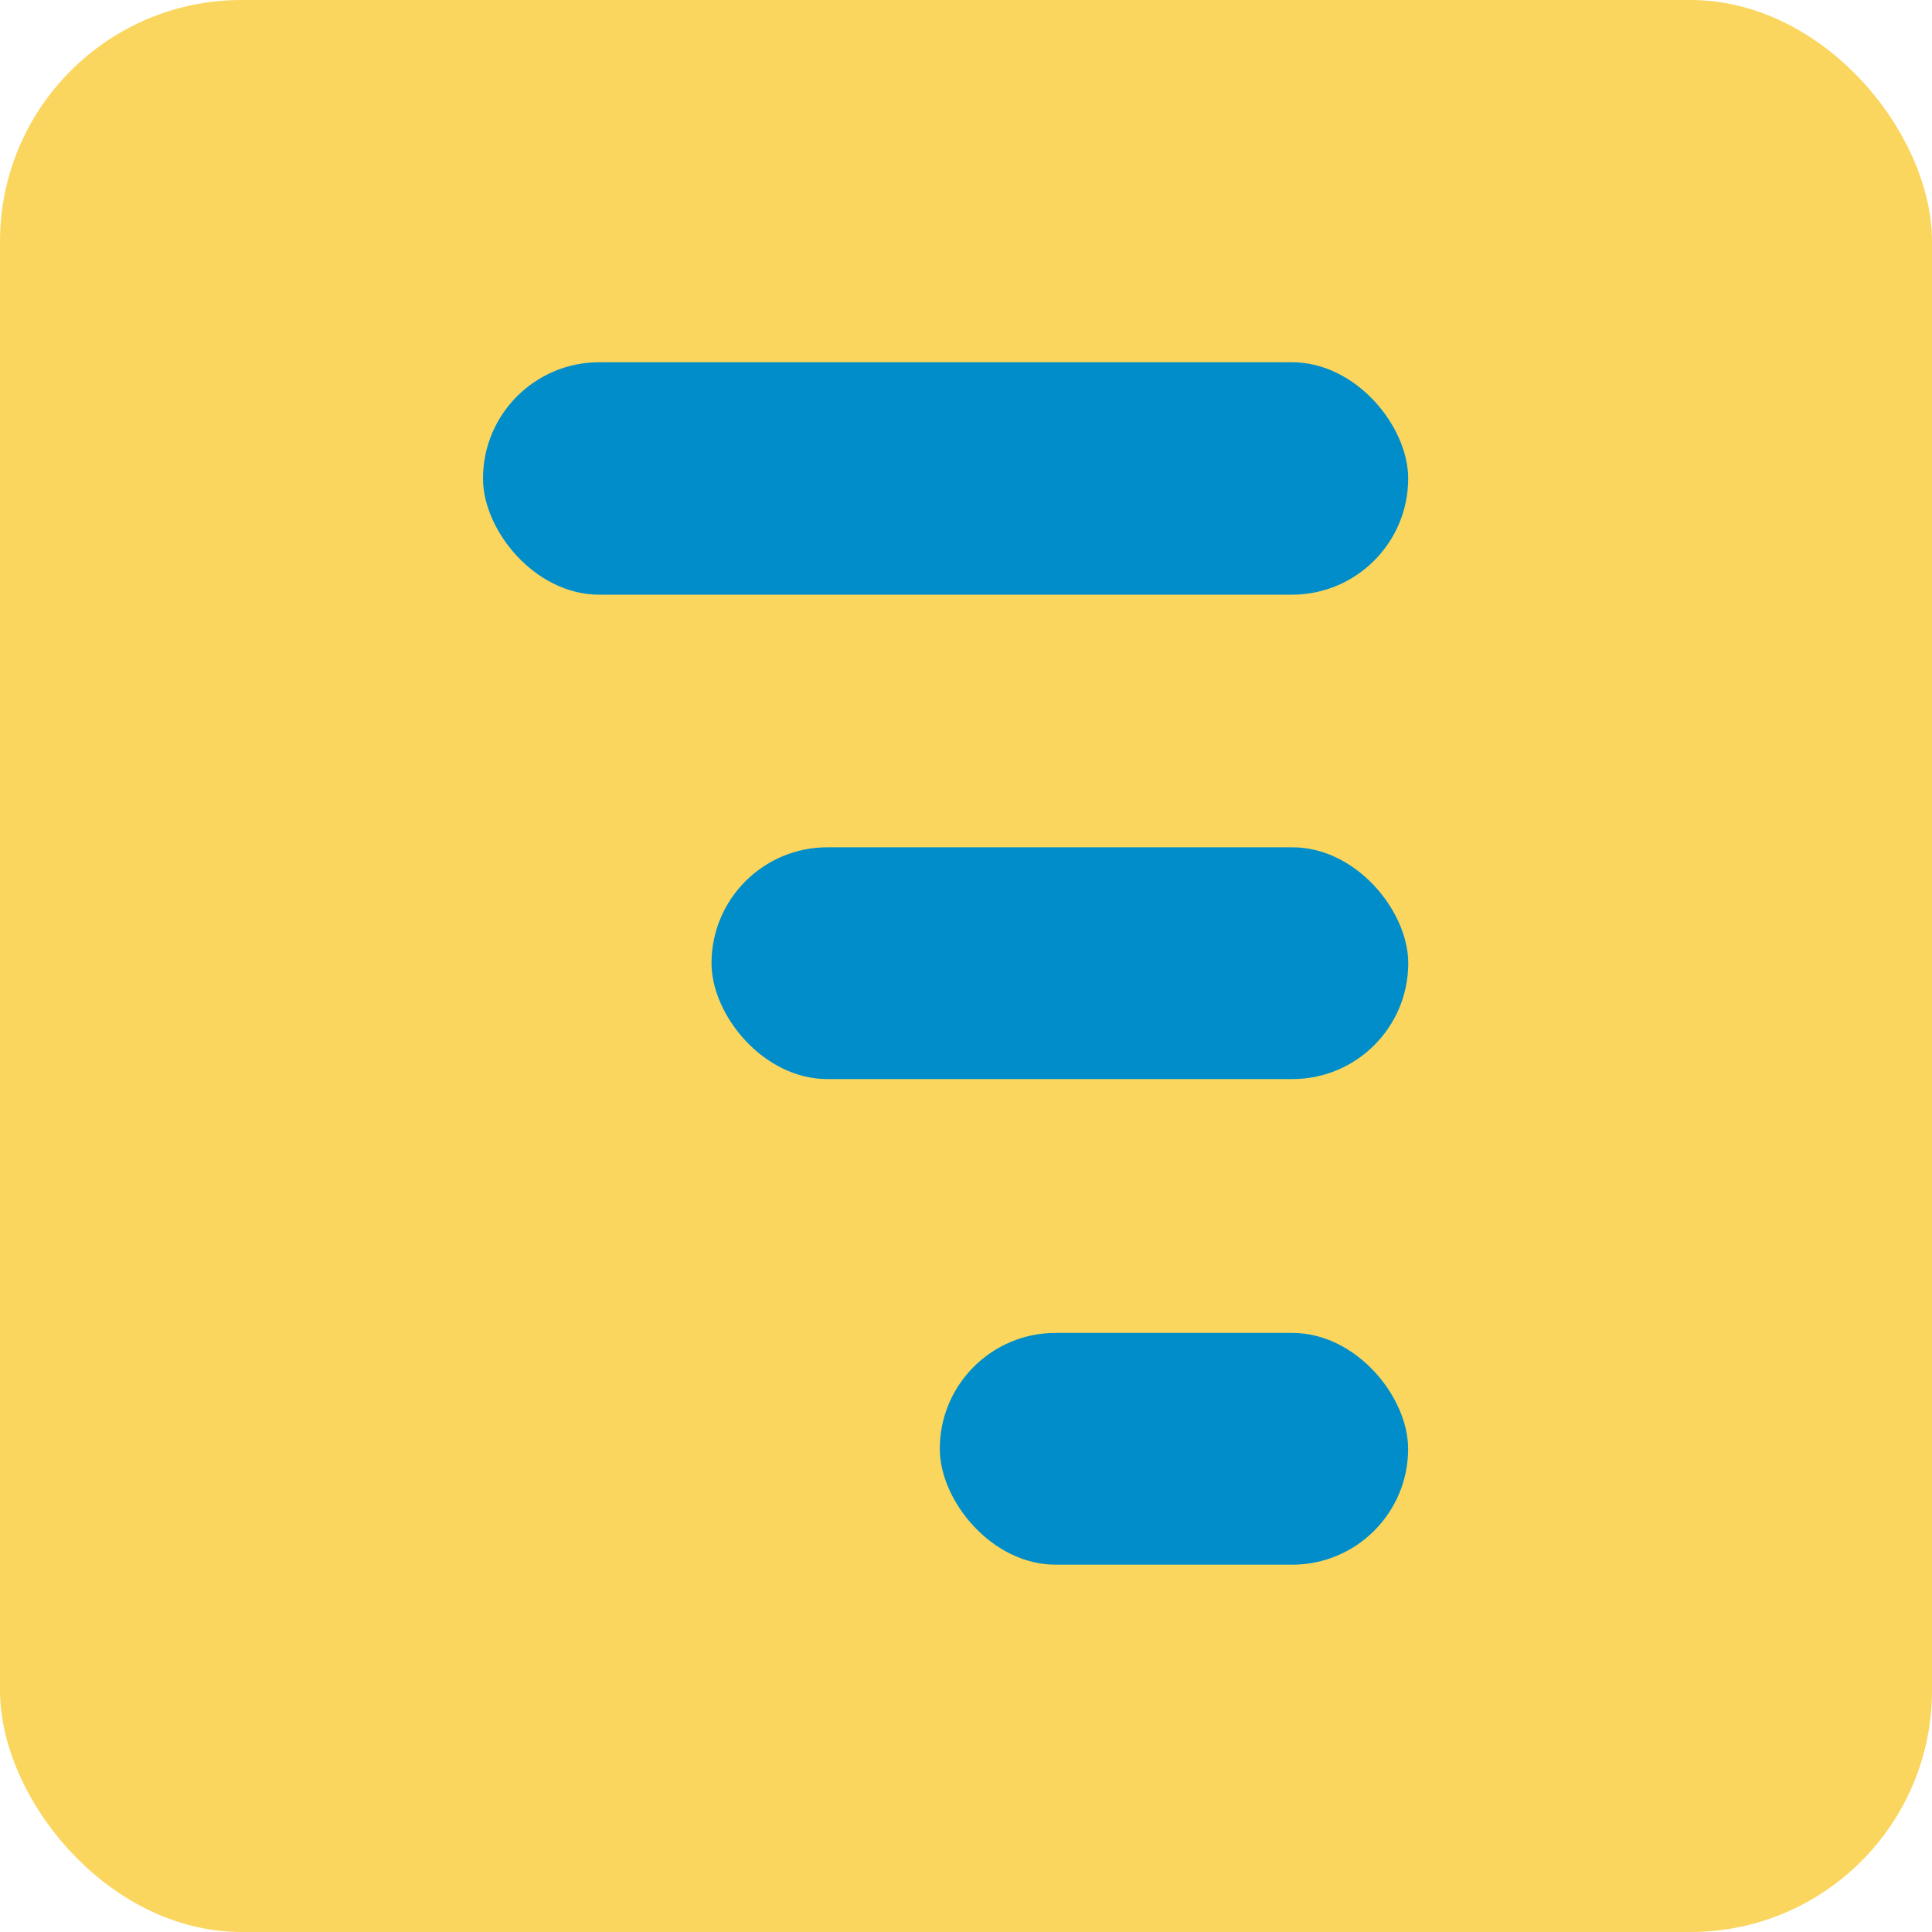 <svg width="32" height="32" viewBox="0 0 32 32" fill="none" xmlns="http://www.w3.org/2000/svg">
<rect width="32" height="32" rx="4" fill="#FAD65F"/>
<rect x="11.785" y="14.034" width="11.54" height="3.839" rx="1.919" fill="#008DC9"/>
<rect x="15.566" y="22.077" width="7.757" height="3.839" rx="1.919" fill="#008DC9"/>
<rect x="8" y="6" width="15.324" height="3.85" rx="1.925" fill="#008DC9"/>
</svg>
